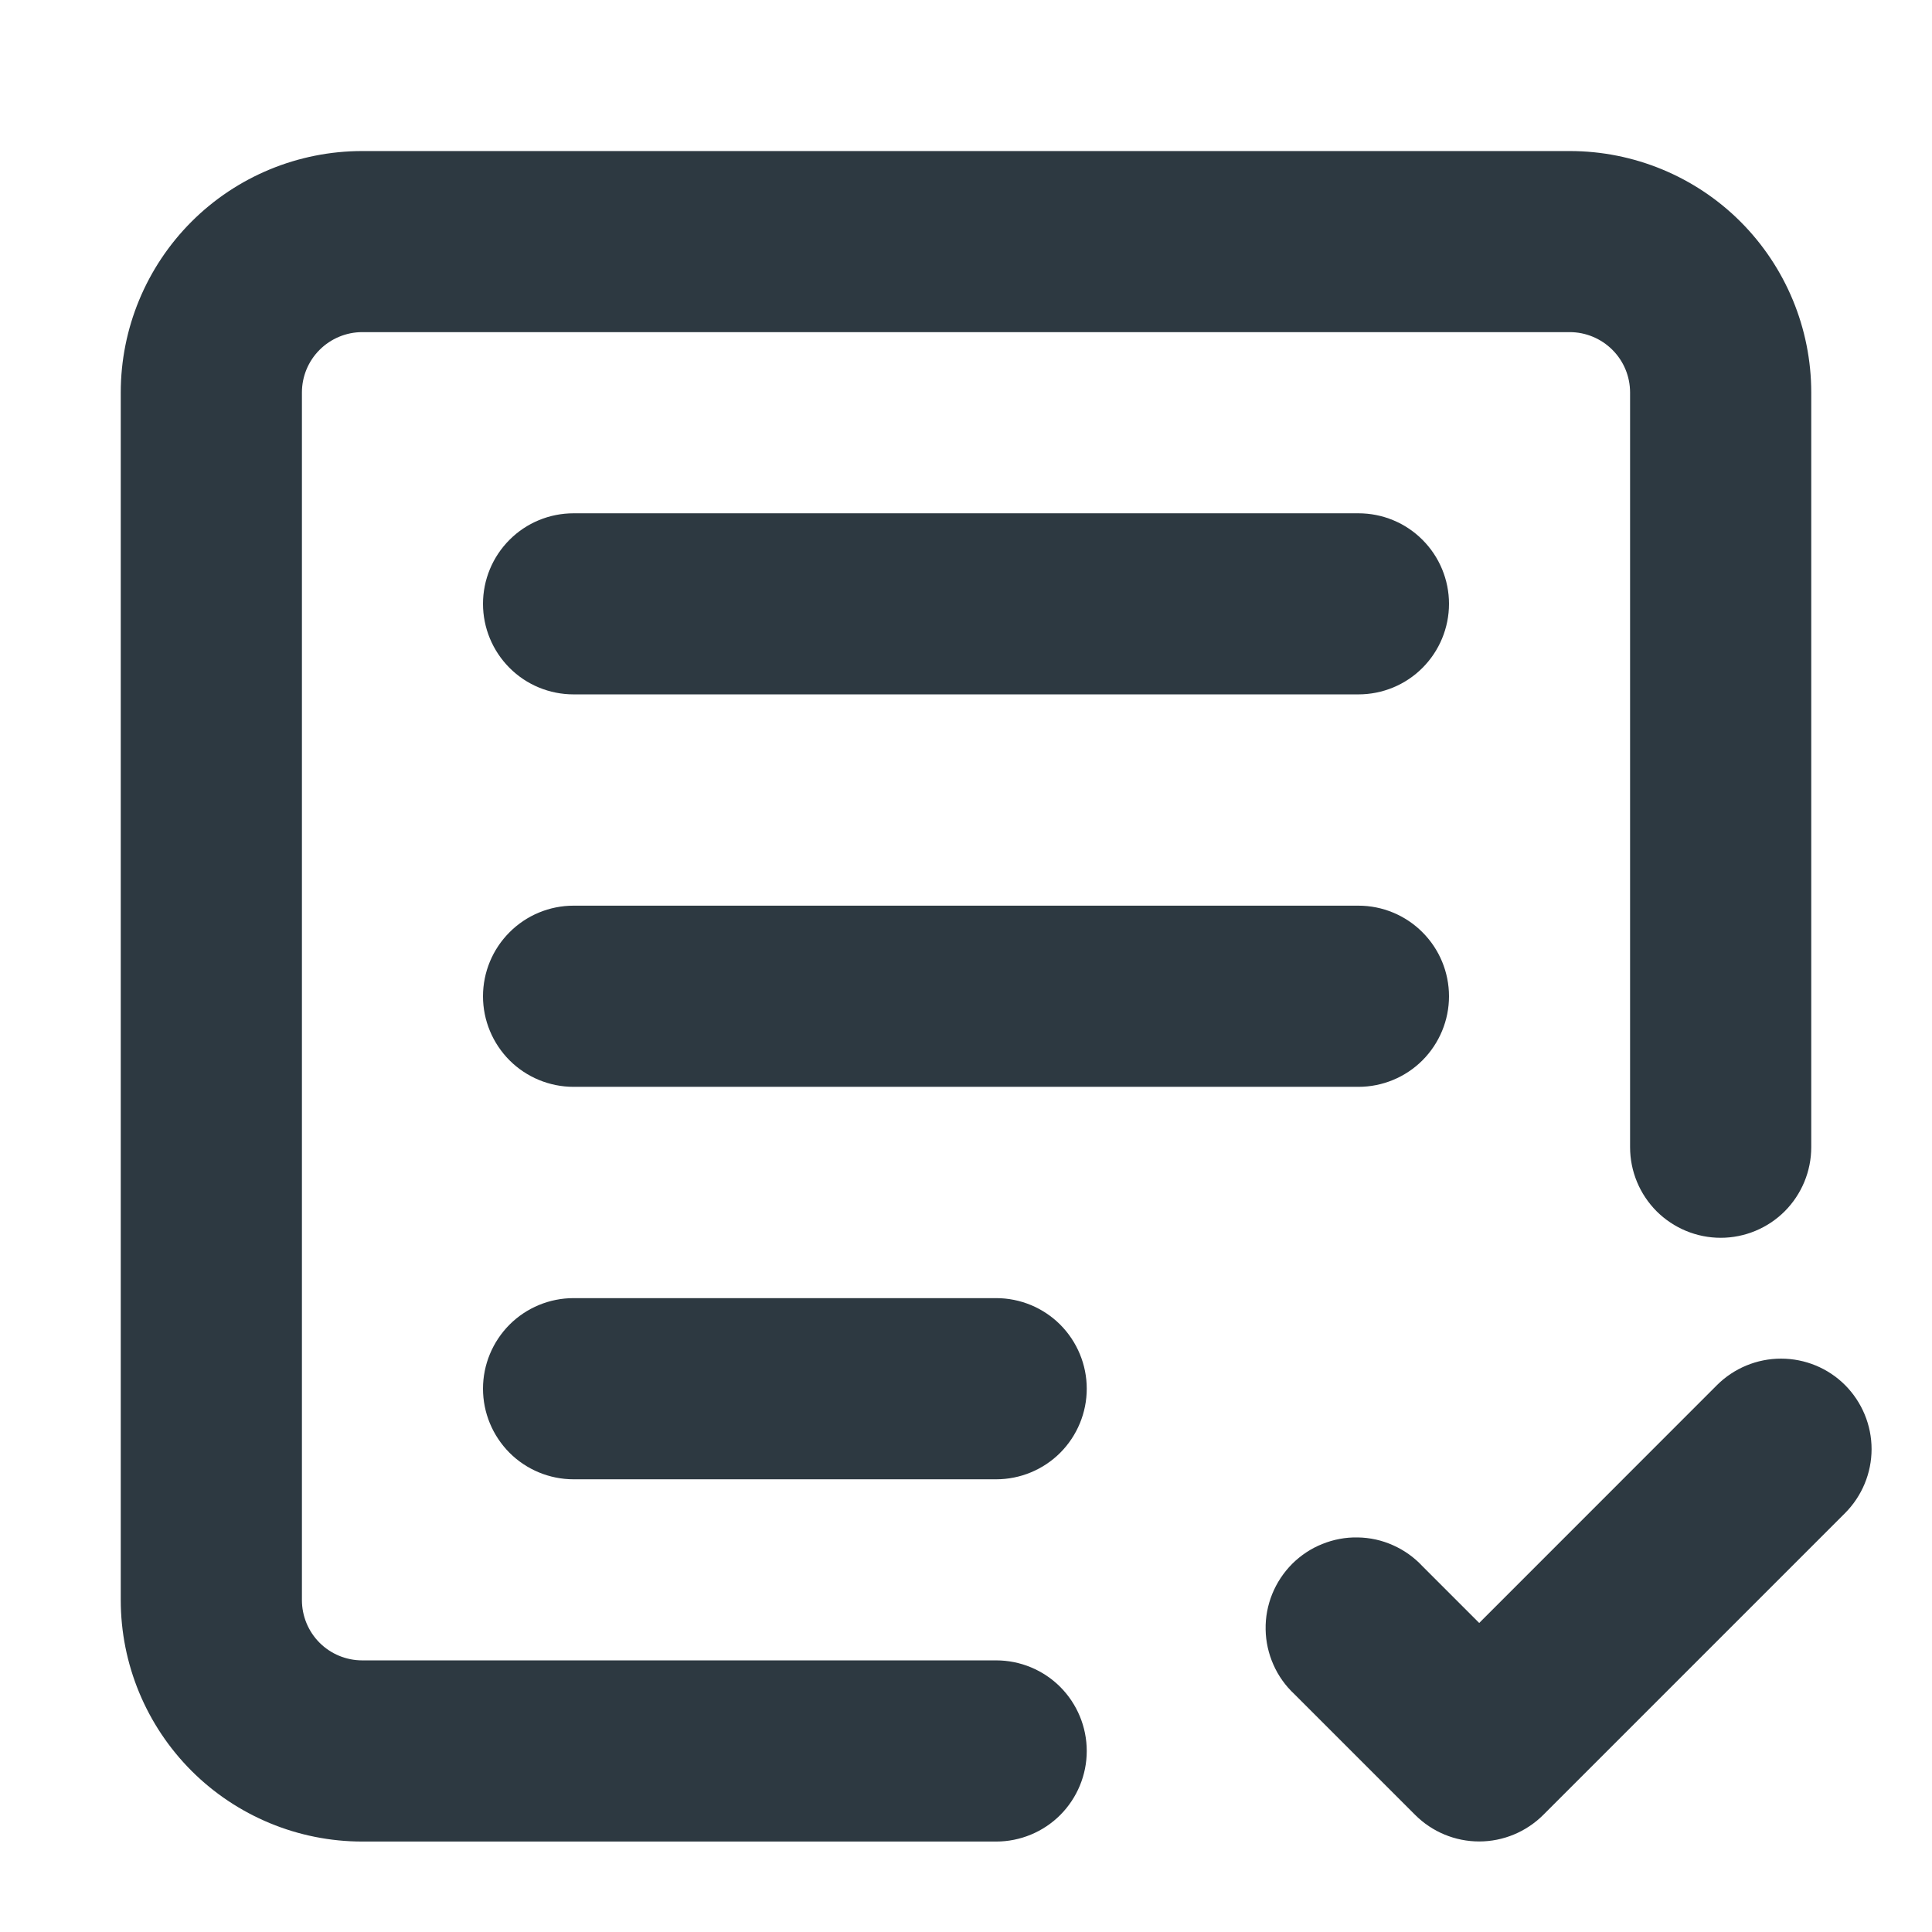 <svg width="22" height="22" viewBox="0 0 22 22" fill="none" xmlns="http://www.w3.org/2000/svg">
<path fill-rule="evenodd" clip-rule="evenodd" d="M4.125 3.782C3.943 3.782 3.768 3.855 3.639 3.984C3.51 4.113 3.438 4.287 3.438 4.47V18.22C3.438 18.402 3.51 18.577 3.639 18.706C3.768 18.835 3.943 18.907 4.125 18.907H11.344C11.617 18.907 11.88 19.016 12.073 19.209C12.266 19.403 12.375 19.665 12.375 19.939C12.375 20.212 12.266 20.474 12.073 20.668C11.88 20.861 11.617 20.97 11.344 20.97H4.125C3.396 20.97 2.696 20.68 2.18 20.164C1.665 19.648 1.375 18.949 1.375 18.22V4.47C1.375 3.74 1.665 3.041 2.18 2.525C2.696 2.009 3.396 1.72 4.125 1.72H17.875C18.604 1.72 19.304 2.009 19.82 2.525C20.335 3.041 20.625 3.74 20.625 4.47V13.063C20.625 13.337 20.516 13.599 20.323 13.793C20.13 13.986 19.867 14.095 19.594 14.095C19.32 14.095 19.058 13.986 18.864 13.793C18.671 13.599 18.562 13.337 18.562 13.063V4.47C18.562 4.287 18.49 4.113 18.361 3.984C18.232 3.855 18.057 3.782 17.875 3.782H4.125ZM21.01 15.772C21.203 15.966 21.312 16.228 21.312 16.501C21.312 16.774 21.203 17.036 21.01 17.23L17.573 20.667C17.379 20.86 17.117 20.969 16.844 20.969C16.57 20.969 16.308 20.86 16.115 20.667L14.74 19.292C14.639 19.198 14.557 19.084 14.501 18.957C14.445 18.831 14.414 18.694 14.412 18.556C14.409 18.418 14.435 18.28 14.487 18.151C14.539 18.023 14.616 17.907 14.714 17.808C14.812 17.711 14.928 17.633 15.057 17.582C15.185 17.53 15.323 17.504 15.461 17.507C15.6 17.509 15.736 17.539 15.863 17.596C15.989 17.652 16.103 17.733 16.198 17.835L16.844 18.481L19.552 15.772C19.746 15.579 20.008 15.471 20.281 15.471C20.555 15.471 20.817 15.579 21.01 15.772ZM6.531 5.845C6.258 5.845 5.995 5.953 5.802 6.147C5.609 6.34 5.5 6.602 5.5 6.876C5.5 7.149 5.609 7.412 5.802 7.605C5.995 7.799 6.258 7.907 6.531 7.907H15.469C15.742 7.907 16.005 7.799 16.198 7.605C16.391 7.412 16.5 7.149 16.5 6.876C16.5 6.602 16.391 6.34 16.198 6.147C16.005 5.953 15.742 5.845 15.469 5.845H6.531ZM5.5 11.345C5.5 11.071 5.609 10.809 5.802 10.616C5.995 10.422 6.258 10.313 6.531 10.313H15.469C15.742 10.313 16.005 10.422 16.198 10.616C16.391 10.809 16.5 11.071 16.5 11.345C16.5 11.618 16.391 11.88 16.198 12.074C16.005 12.267 15.742 12.376 15.469 12.376H6.531C6.258 12.376 5.995 12.267 5.802 12.074C5.609 11.88 5.5 11.618 5.5 11.345ZM6.531 14.782C6.258 14.782 5.995 14.891 5.802 15.084C5.609 15.278 5.5 15.54 5.5 15.813C5.5 16.087 5.609 16.349 5.802 16.543C5.995 16.736 6.258 16.845 6.531 16.845H11.344C11.617 16.845 11.88 16.736 12.073 16.543C12.266 16.349 12.375 16.087 12.375 15.813C12.375 15.54 12.266 15.278 12.073 15.084C11.88 14.891 11.617 14.782 11.344 14.782H6.531Z" fill="#2D3941"/>
</svg>
